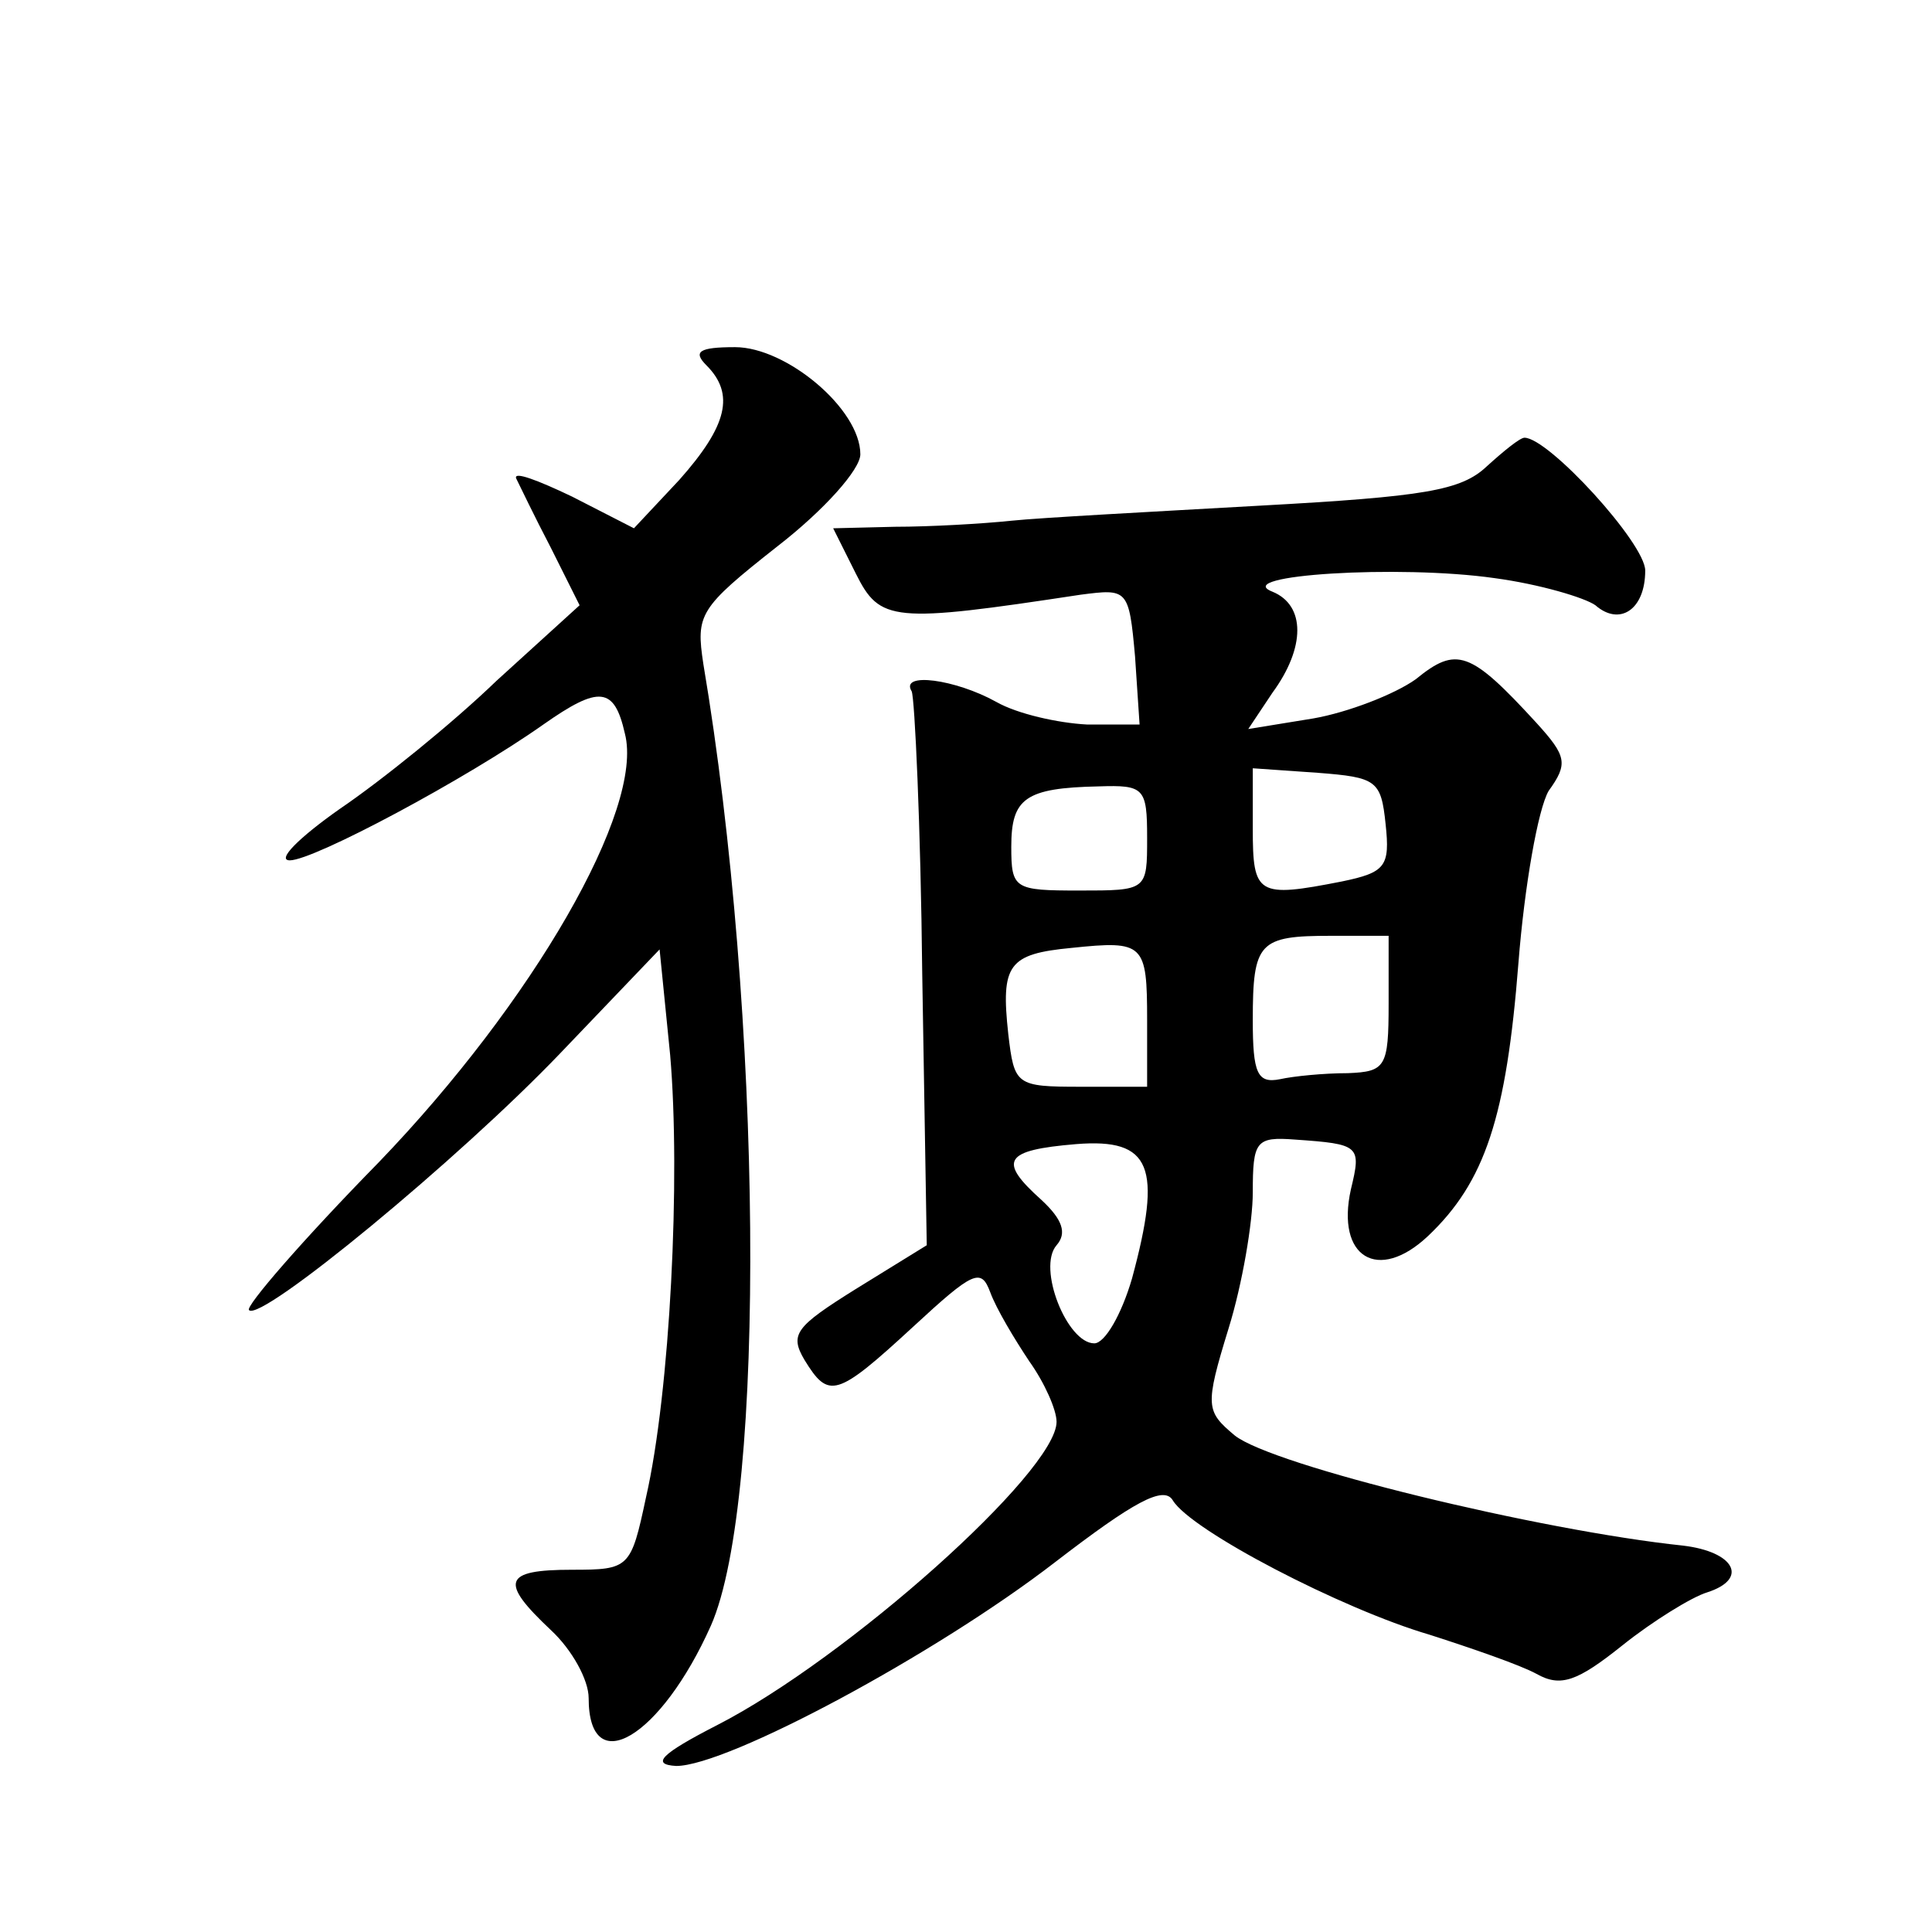 <?xml version="1.0" standalone="no"?>
<!DOCTYPE svg PUBLIC "-//W3C//DTD SVG 20010904//EN"
 "http://www.w3.org/TR/2001/REC-SVG-20010904/DTD/svg10.dtd">
<svg version="1.0" xmlns="http://www.w3.org/2000/svg"
 width="128pt" height="128pt" viewBox="0 0 128 128"
 preserveAspectRatio="xMidYMid meet">
<g transform="translate(0,128) scale(0.1,-0.1)"
fill="#0" stroke="none">
<path d="M468 1038 c19 -19 14 -40 -18 -76 l-30 -32 -41 21 c-23 11 -39 17 -37
12 2 -4 12 -25 23 -46 l19 -38 -55 -50 c-29 -28 -76 -66 -104 -85 -27 -19 -42 -34
-33 -34 16 0 117 54 168 90 37 26 47 25 54 -6 13 -50 -61 -178 -163 -284 -50 -51
-89 -96 -86 -98 8 -8 139 100 206 170 l66 69 7 -70 c7 -81 0 -223 -16 -293 -10
-47 -11 -48 -49 -48 -46 0 -48 -8 -14 -40 14 -13 25 -33 25 -45 0 -55 48 -26 81
48 37 84 34 406 -5 637 -5 33 -3 37 49 78 31 24 55 51 55 61 0 30 -49 71 -83 71
-24 0 -28 -3 -19 -12z M985 971 c-17 -16 -41 -20 -150 -26 -71 -4 -146 -8 -165
-10 -19 -2 -54 -4 -77 -4 l-41 -1 15 -30 c16 -32 24 -33 149 -14 31 4 32 4 36 -41
l3 -45 -35 0 c-19 1 -46 7 -60 15 -27 15 -64 20 -56 7 2 -4 6 -89 7 -187 l3 -180
-47 -29 c-40 -25 -44 -30 -34 -47 16 -26 21 -25 72 22 40 37 45 39 51 23 4 -11
16 -31 26 -46 10 -14 18 -32 18 -40 0 -33 -139 -157 -225 -201 -37 -19 -44 -26
-27 -27 34 0 172 74 251 135 52 40 72 51 78 41 12 -20 112 -72 170 -89 28 -9 60
-20 71 -26 16 -9 27 -5 57 19 20 16 46 32 56 35 28 9 18 27 -16 31 -95 10 -272
53 -297 73 -19 16 -20 19 -4 71 9 29 16 70 16 90 0 34 2 37 28 35 43 -3 44 -4 37
-33 -10 -45 18 -62 51 -31 38 36 52 79 60 181 4 51 13 102 20 114 13 18 12 23 -8
45 -44 48 -53 51 -80 29 -14 -10 -45 -22 -68 -26 l-43 -7 16 24 c22 30 22 58 0
67 -28 11 84 18 147 9 30 -4 60 -13 67 -18 16 -14 33 -3 33 23 0 18 -64 88 -80
88 -3 0 -14 -9 -25 -19z m-67 -237 c3 -28 0 -32 -29 -38 -56 -11 -59 -9 -59 35
l0 40 43 -3 c39 -3 42 -5 45 -34z m-158 -9 c0 -35 0 -35 -45 -35 -43 0 -45 1 -45
29 0 32 9 39 58 40 30 1 32 -1 32 -34z m0 -121 l0 -44 -44 0 c-43 0 -44 1 -48 35
-5 46 0 53 42 57 48 5 50 3 50 -48z m160 11 c0 -42 -2 -45 -27 -46 -16 0 -36 -2
-45 -4 -15 -3 -18 4 -18 39 0 52 4 56 52 56 l38 0 0 -45z m-170 -182 c-7 -24 -18
-43 -25 -43 -18 0 -38 50 -25 65 7 8 4 17 -10 30 -29 26 -25 33 23 37 50 4 57 -15
37 -89z"/>
</g>
</svg>
